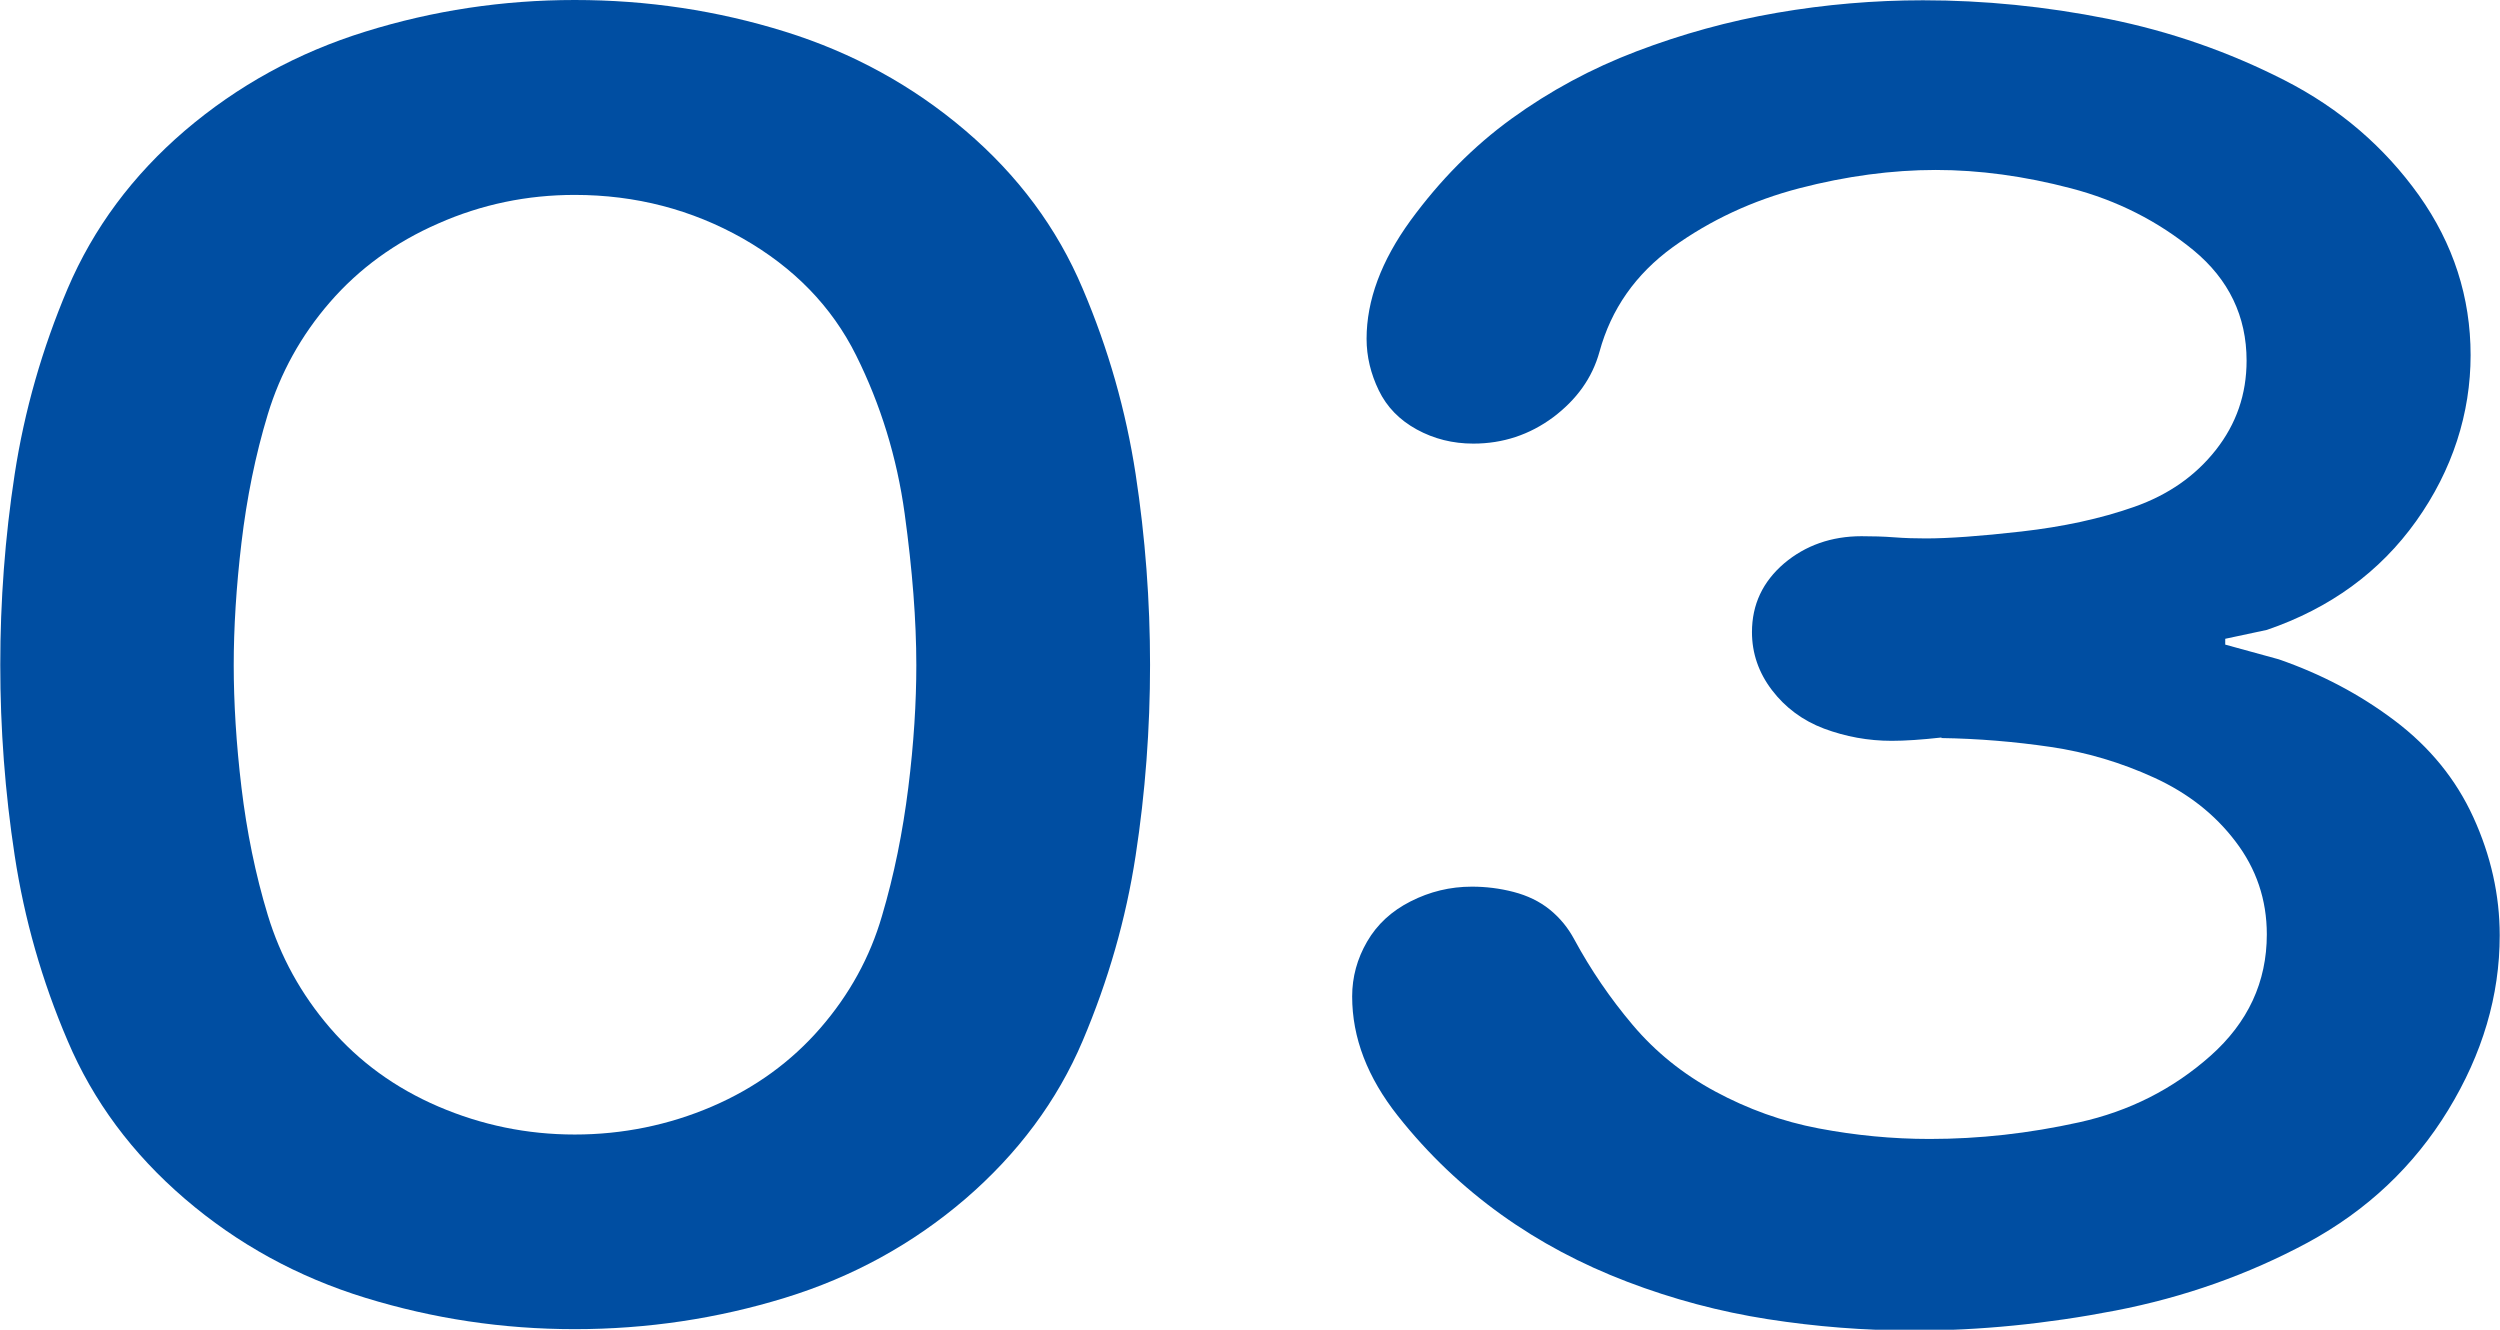 <?xml version="1.0" encoding="UTF-8"?><svg id="_レイヤー_2" xmlns="http://www.w3.org/2000/svg" viewBox="0 0 90.17 47.96"><defs><style>.cls-1{fill:#004ea2;}</style></defs><g id="_レイヤー_1-2"><path class="cls-1" d="M20.73,0c2.62,0,5.14.38,7.58,1.14,2.44.76,4.61,1.95,6.51,3.57,1.9,1.62,3.31,3.52,4.23,5.7.93,2.18,1.56,4.41,1.91,6.69.35,2.29.52,4.58.52,6.88s-.17,4.6-.52,6.88c-.35,2.29-.99,4.51-1.91,6.68s-2.34,4.07-4.23,5.7c-1.9,1.63-4.07,2.82-6.51,3.57-2.44.75-4.97,1.13-7.58,1.13s-5.11-.38-7.55-1.13c-2.44-.75-4.61-1.94-6.51-3.57-1.9-1.63-3.31-3.53-4.23-5.7-.93-2.17-1.56-4.39-1.91-6.68s-.52-4.58-.52-6.88.17-4.6.52-6.88.99-4.52,1.91-6.69c.93-2.18,2.34-4.08,4.23-5.7,1.9-1.62,4.06-2.81,6.51-3.57,2.44-.76,4.96-1.14,7.55-1.14ZM20.73,7.03c-1.72,0-3.36.34-4.92,1.03-1.56.68-2.86,1.63-3.91,2.84-1.05,1.21-1.79,2.56-2.24,4.04-.45,1.48-.76,3.03-.95,4.63-.19,1.6-.28,3.08-.28,4.42s.09,2.84.28,4.42.5,3.12.95,4.6c.45,1.48,1.19,2.84,2.24,4.06,1.05,1.22,2.35,2.17,3.91,2.84,1.56.67,3.2,1.01,4.92,1.01s3.39-.34,4.95-1.01c1.56-.67,2.86-1.62,3.91-2.83,1.05-1.21,1.79-2.56,2.22-4.04.44-1.48.75-3.03.95-4.63.2-1.6.29-3.08.29-4.42,0-1.6-.14-3.42-.42-5.46-.28-2.04-.87-3.94-1.75-5.71-.88-1.77-2.25-3.17-4.09-4.22-1.84-1.04-3.86-1.57-6.06-1.57Z"/><path class="cls-1" d="M70.03,26.6c-.72.08-1.32.12-1.8.12-.85,0-1.66-.15-2.44-.44-.77-.29-1.4-.76-1.88-1.39-.48-.63-.72-1.33-.72-2.09,0-1,.39-1.82,1.16-2.48.77-.65,1.71-.98,2.79-.98.39,0,.79.01,1.18.04.39.03.77.04,1.14.04.81,0,1.96-.08,3.45-.25,1.49-.17,2.85-.46,4.07-.89,1.22-.43,2.2-1.11,2.94-2.05.74-.94,1.11-2.01,1.11-3.22,0-1.6-.64-2.93-1.91-3.98-1.28-1.05-2.75-1.8-4.43-2.24-1.68-.44-3.3-.66-4.87-.66s-3.23.22-4.92.66c-1.69.44-3.21,1.15-4.56,2.12-1.35.98-2.23,2.24-2.65,3.78-.26.94-.82,1.72-1.67,2.36-.85.63-1.81.95-2.88.95-.74,0-1.42-.17-2.04-.51-.62-.34-1.08-.81-1.37-1.41-.29-.6-.44-1.22-.44-1.86,0-1.39.53-2.81,1.58-4.26,1.06-1.45,2.27-2.68,3.65-3.68s2.88-1.81,4.51-2.43c1.63-.62,3.32-1.09,5.07-1.39,1.74-.3,3.5-.45,5.26-.45,2.2,0,4.42.22,6.67.67,2.24.45,4.36,1.19,6.36,2.21s3.61,2.41,4.86,4.16c1.24,1.75,1.86,3.67,1.86,5.76s-.65,4.14-1.96,5.98c-1.31,1.84-3.11,3.15-5.39,3.93l-1.5.32v.21l1.93.53c1.53.53,2.92,1.26,4.18,2.21,1.26.95,2.21,2.11,2.84,3.49s.95,2.8.95,4.26c0,2.17-.62,4.27-1.86,6.3-1.24,2.03-2.93,3.62-5.07,4.78-2.14,1.15-4.45,1.97-6.93,2.45-2.48.48-4.9.72-7.26.72-1.79,0-3.55-.14-5.28-.41-1.73-.27-3.42-.72-5.07-1.35s-3.16-1.43-4.54-2.42c-1.38-.99-2.63-2.17-3.73-3.56-1.1-1.39-1.65-2.82-1.65-4.31,0-.7.18-1.36.54-1.98.36-.62.88-1.1,1.57-1.45s1.42-.53,2.21-.53c.5,0,1,.06,1.5.19.5.13.94.34,1.31.64.37.3.66.66.88,1.07.59,1.09,1.29,2.12,2.11,3.09s1.81,1.77,2.98,2.4c1.17.63,2.41,1.08,3.73,1.33,1.32.25,2.65.38,4,.38,1.79,0,3.58-.2,5.39-.6,1.81-.4,3.39-1.2,4.74-2.4,1.35-1.2,2.03-2.66,2.03-4.38,0-1.25-.38-2.37-1.13-3.35-.75-.99-1.73-1.75-2.93-2.3-1.2-.55-2.45-.92-3.74-1.11-1.3-.19-2.61-.3-3.94-.32Z"/></g></svg>
